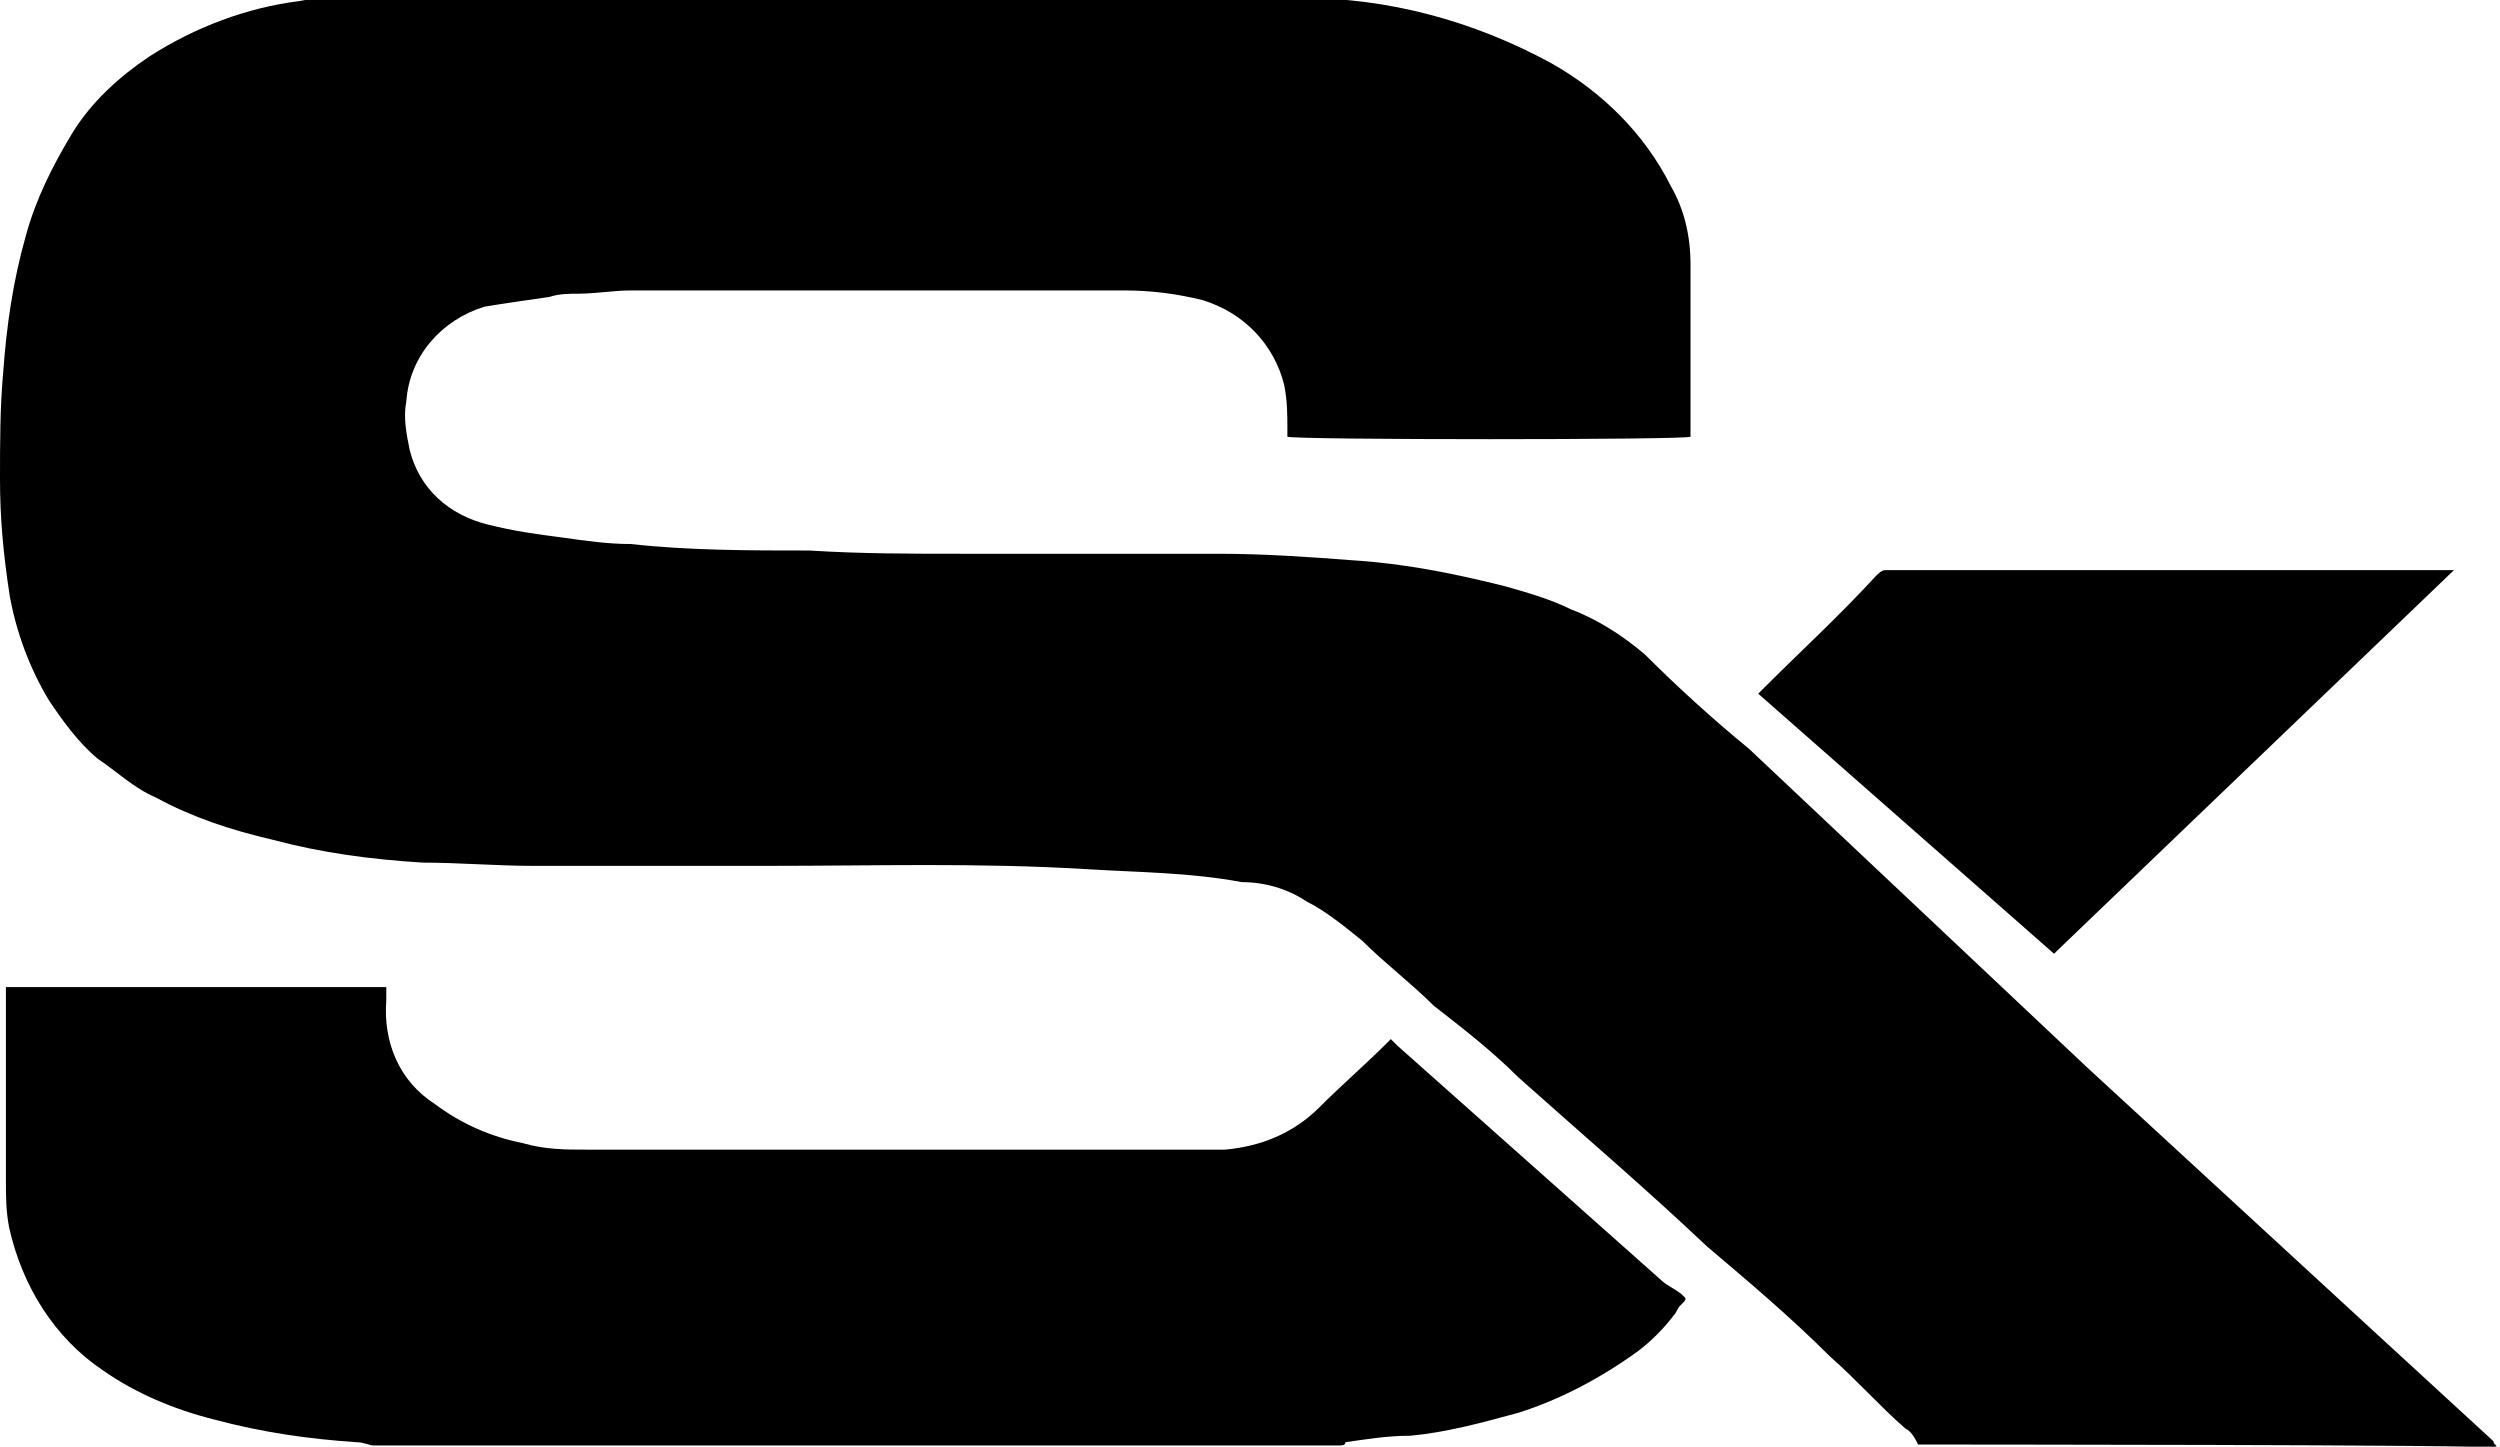 <svg xmlns="http://www.w3.org/2000/svg" xmlns:xlink="http://www.w3.org/1999/xlink" id="Calque_1" x="0px" y="0px" viewBox="0 0 76.9 44.5" style="enable-background:new 0 0 76.9 44.5;" xml:space="preserve"><g id="Groupe_47" transform="translate(0 -58.166)">	<g id="Groupe_43" transform="translate(54.083 17.604)">		<path id="Trac&#xE9;_29" d="M0,61.9c0.1-0.1,0.1-0.1,0.2-0.2c1.1-1.1,2.3-2.2,3.4-3.4c0.1-0.1,0.2-0.2,0.3-0.2c5.8,0,11.5,0,17.3,0   h0.2c0,0,0,0,0,0c0,0,0,0,0,0L9.2,69.8c0,0-0.1,0.1-0.1,0.1L0,61.9"></path>	</g>	<g id="Groupe_44" transform="translate(0 0)">		<path id="Trac&#xE9;_30" d="M59,102.6c-0.1-0.2-0.2-0.4-0.4-0.5c-0.8-0.7-1.5-1.5-2.3-2.2c-1.2-1.2-2.5-2.3-3.8-3.4   c-1.9-1.8-3.9-3.5-5.8-5.2c-0.8-0.8-1.7-1.5-2.6-2.2c-0.7-0.7-1.5-1.3-2.2-2c-0.5-0.4-1.1-0.9-1.7-1.2c-0.6-0.4-1.3-0.6-2-0.6   C36.6,85,35,85,33.4,84.9c-3.3-0.2-6.5-0.1-9.8-0.1c-2.4,0-4.8,0-7.2,0c-1.1,0-2.3-0.1-3.4-0.1c-1.6-0.1-3.1-0.3-4.6-0.7   c-1.3-0.3-2.5-0.7-3.6-1.3c-0.7-0.3-1.2-0.8-1.8-1.2c-0.6-0.5-1.1-1.2-1.5-1.8c-0.6-1-1-2.1-1.2-3.2C0.1,75.2,0,74.1,0,72.9   c0-1.1,0-2.2,0.1-3.3c0.1-1.4,0.3-2.8,0.7-4.2c0.3-1.1,0.8-2.1,1.4-3.1c0.6-1,1.5-1.8,2.4-2.4c1.4-0.9,3-1.5,4.6-1.7   c0.5-0.1,1-0.1,1.5-0.1c0.6,0,1.1,0,1.7,0H38c0.7,0,1.3,0,2,0c2.7,0,5.3,0.7,7.7,2c1.6,0.9,2.9,2.2,3.7,3.8   c0.4,0.7,0.6,1.5,0.6,2.4c0,1.8,0,3.5,0,5.2c0,0.1,0,0.1,0,0.1c-0.2,0.1-12.1,0.1-12.4,0c0-0.1,0-0.1,0-0.2c0-0.5,0-0.9-0.1-1.4   c-0.3-1.2-1.2-2.2-2.5-2.6c-0.8-0.2-1.6-0.3-2.4-0.3c-5.1,0-10.1,0-15.2,0c-0.5,0-1.1,0.1-1.6,0.1c-0.3,0-0.6,0-0.9,0.1   c-0.7,0.1-1.4,0.2-2,0.3c-1.3,0.4-2.3,1.5-2.4,2.9c-0.1,0.5,0,1,0.1,1.5c0.3,1.2,1.2,2,2.4,2.3c0.8,0.2,1.5,0.3,2.3,0.4   c0.7,0.1,1.4,0.2,2.1,0.2c1.8,0.2,3.7,0.2,5.5,0.2c1.6,0.1,3.1,0.1,4.7,0.1c2,0,4,0,6,0c0.6,0,1.2,0,1.9,0c1.4,0,2.8,0.1,4.1,0.2   c1.6,0.1,3.1,0.4,4.7,0.8c0.7,0.2,1.4,0.4,2,0.7c0.8,0.3,1.6,0.8,2.3,1.4c1,1,2.1,2,3.2,2.9L64.2,91l8.8,8.1   c1.2,1.1,2.5,2.3,3.7,3.4c0,0.1,0.1,0.1,0.1,0.2C76.9,102.6,59,102.6,59,102.6z"></path>	</g>	<g id="Groupe_46" transform="translate(0.182 30.329)">		<path id="Trac&#xE9;_32" d="M51.6,67.7c-0.2-0.2-0.5-0.3-0.7-0.5c-2.7-2.4-5.4-4.8-8.1-7.2l-0.2-0.2c0,0-0.1,0.1-0.1,0.1   c-0.7,0.7-1.4,1.3-2.1,2c-0.8,0.8-1.8,1.2-2.9,1.3c-0.5,0-1,0-1.6,0c-5.5,0-11,0-16.5,0c-0.5,0-1,0-1.5,0c-0.7,0-1.3,0-2-0.2   c-1-0.2-1.9-0.6-2.7-1.2c-1.1-0.7-1.6-1.9-1.5-3.2c0-0.1,0-0.3,0-0.4c-0.4,0-11.5,0-11.7,0v0.2c0,2,0,3.9,0,5.8   c0,0.4,0,0.9,0.1,1.4C0.5,67.4,1.5,69,3,70c1,0.7,2.2,1.2,3.4,1.5c1.5,0.4,2.9,0.6,4.4,0.7c0.2,0,0.4,0.1,0.5,0.1h29.7   c0.1,0,0.2,0,0.2-0.1c0.7-0.1,1.3-0.2,2-0.2c1.1-0.1,2.2-0.4,3.3-0.7c1.3-0.4,2.6-1.1,3.7-1.9c0.4-0.3,0.8-0.7,1.1-1.1   c0.1-0.1,0.1-0.2,0.2-0.3C51.7,67.8,51.7,67.8,51.6,67.7"></path>	</g></g></svg>